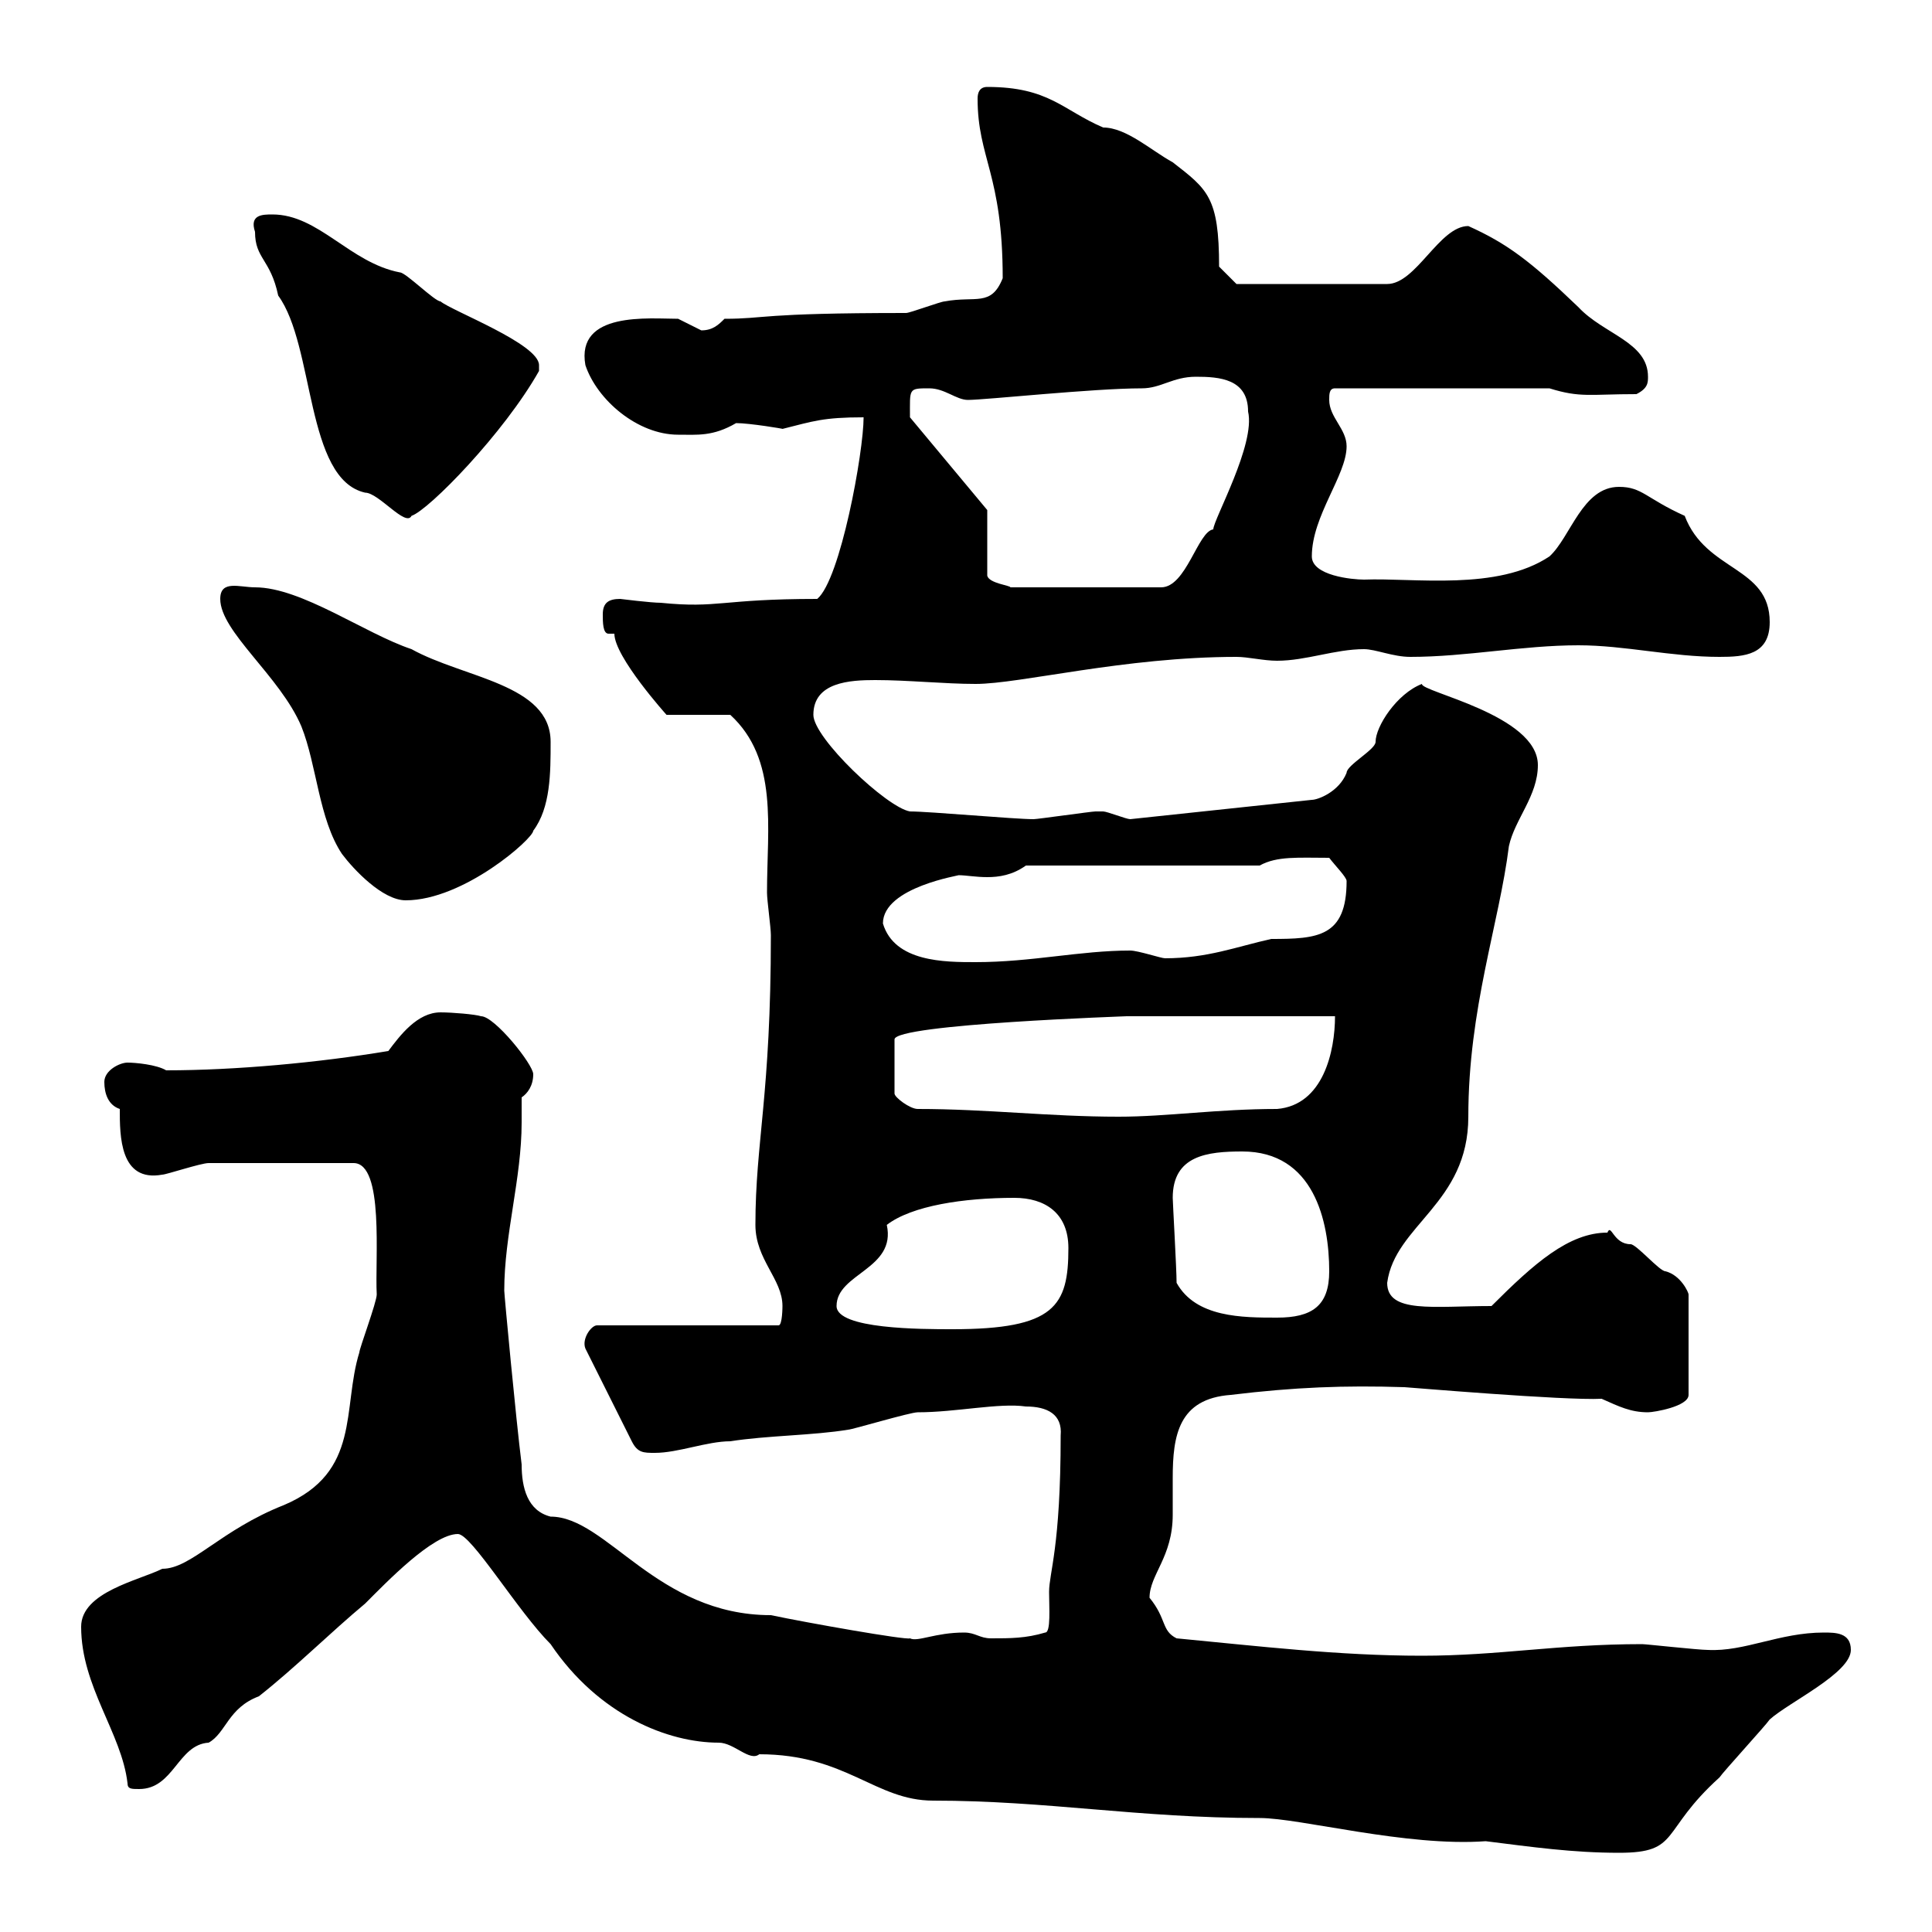 <svg xmlns="http://www.w3.org/2000/svg" xmlns:xlink="http://www.w3.org/1999/xlink" width="300" height="300"><path d="M195.60 282.30C201.90 282.30 218.40 286.80 230.70 285.90C237.90 286.80 244.20 287.70 251.40 287.70C261 287.70 257.70 284.40 267 276C267.60 275.10 274.20 267.90 274.80 267C277.80 264.30 287.40 259.80 287.40 256.20C287.40 253.50 285 253.50 283.20 253.50C276.30 253.50 270.90 256.50 265.20 256.20C263.70 256.20 255.60 255.30 255 255.30C241.80 255.30 232.80 257.10 220.80 257.10C207.90 257.10 195.30 255.60 182.70 254.40C180.30 253.20 181.20 251.40 178.50 248.10C178.50 244.50 182.10 241.80 182.10 235.20C182.10 233.40 182.10 231.30 182.10 229.50C182.10 222.90 183 217.20 191.10 216.60C201 215.40 208.80 215.10 218.10 215.40C218.40 215.40 243 217.50 248.70 217.20C251.40 218.40 253.20 219.30 255.90 219.30C256.80 219.30 262.20 218.40 262.20 216.60L262.20 201C262.20 200.70 261 198 258.60 197.40C257.70 197.40 254.10 193.20 253.20 193.20C250.50 193.20 250.20 189.90 249.60 191.40C243.60 191.40 238.20 196.20 231.60 202.80C222.60 202.80 215.40 204 215.40 199.20C216.60 190.20 228 186.90 228 173.40C228 156.60 232.80 143.40 234.30 131.40C235.20 127.20 238.80 123.60 238.80 118.80C238.80 111 220.50 107.40 220.80 106.20C216.90 107.70 213.60 112.80 213.60 115.20C213.60 116.40 209.10 118.80 209.10 120C207.90 123 204.60 124.20 203.70 124.20L175.50 127.20C174.90 127.20 171.90 126 171.30 126C170.10 126 170.10 126 170.10 126C169.50 126 161.10 127.20 160.50 127.20C157.50 127.20 144.30 126 141.30 126C137.70 125.40 126.30 114.60 126.30 111C126.30 105.90 132 105.60 135.90 105.60C141 105.60 146.70 106.20 151.50 106.20C158.40 106.20 174.60 102 192 102C193.80 102 196.20 102.60 198.30 102.60C202.80 102.60 207.30 100.80 211.80 100.80C213.60 100.80 216.30 102 219 102C227.70 102 236.40 100.20 245.10 100.20C252.30 100.20 259.50 102 267 102C270.90 102 274.80 101.70 274.80 96.60C274.80 87.90 264.90 88.80 261.60 80.10C255.60 77.40 255 75.60 251.40 75.60C245.70 75.60 243.90 83.40 240.60 86.40C232.50 91.80 219.60 89.70 211.80 90C210 90 203.70 89.40 203.70 86.40C203.70 80.10 209.10 73.80 209.10 69.30C209.10 66.60 206.40 64.80 206.40 62.10C206.40 61.20 206.40 60.30 207.30 60.30L240.60 60.30C245.40 61.80 246.90 61.20 254.10 61.20C255.90 60.30 255.90 59.40 255.90 58.50C255.90 53.10 249 51.90 245.10 47.70C237.60 40.50 234 37.80 228 35.10C223.50 35.10 219.90 44.10 215.40 44.10L192 44.10L189.30 41.40C189.30 30.60 187.50 29.40 182.10 25.20C178.80 23.40 174.90 19.80 171.30 19.80C165 17.10 162.90 13.50 153.30 13.50C152.10 13.50 151.80 14.40 151.80 15.30C151.80 24.60 155.70 27 155.70 43.20C153.90 47.70 151.50 45.90 146.70 46.80C146.10 46.80 141.30 48.60 140.70 48.60C117.60 48.60 119.10 49.50 112.50 49.50C111.60 50.40 110.70 51.30 108.90 51.30C108.90 51.30 105.30 49.50 105.30 49.50C100.80 49.50 89.40 48.30 90.90 56.70C92.70 62.10 99 67.50 105.30 67.50C108.30 67.50 110.70 67.80 114.30 65.70C116.40 65.70 121.80 66.60 121.50 66.60C126.30 65.40 127.80 64.80 134.10 64.80C134.10 70.20 130.50 90 126.90 93C111.90 93 111.60 94.50 102.60 93.60C101.10 93.60 96.30 93 96.30 93C94.50 93 93.60 93.60 93.60 95.40C93.60 96.60 93.60 98.40 94.50 98.40C94.80 98.40 94.80 98.40 95.40 98.40C95.40 102 103.50 111 103.50 111L113.40 111C120.90 117.90 119.10 128.40 119.10 138.60C119.10 139.80 119.70 144 119.70 145.20C119.70 170.10 117.30 177.30 117.30 190.20C117.30 195.60 121.50 198.60 121.50 202.80C121.50 202.80 121.50 205.80 120.90 205.80L92.70 205.80C91.80 205.80 90.30 207.90 90.90 209.40L98.10 223.80C99 225.60 99.90 225.60 101.70 225.60C105.30 225.60 109.80 223.80 113.40 223.80C119.10 222.90 126.30 222.90 131.70 222C132.30 222 141.30 219.30 142.50 219.30C148.50 219.30 155.10 217.80 159.30 218.40C162.60 218.40 165 219.60 164.70 222.90C164.70 240.30 162.90 244.20 162.90 247.20C162.90 249.60 163.20 253.50 162.30 253.50C159.30 254.40 156.90 254.40 153.90 254.40C152.10 254.40 151.50 253.50 149.70 253.50C145.20 253.50 142.50 255 141.30 254.40C140.70 254.70 125.40 252 119.70 250.80C102 250.80 94.20 235.50 85.50 235.50C81.90 234.60 81 231 81 227.40C80.10 220.20 78.30 201 78.30 200.40C78.30 191.70 81 183 81 174.30C81 173.40 81 171.90 81 170.40C81.90 169.80 82.80 168.60 82.80 166.80C82.80 165.30 76.80 157.80 74.70 157.80C73.80 157.50 70.20 157.20 68.40 157.20C64.80 157.20 62.10 160.80 60.30 163.20C49.50 165 36.60 166.20 25.80 166.20C24.30 165.30 21 165 19.80 165C18.60 165 16.20 166.20 16.20 168C16.20 169.80 16.80 171.60 18.60 172.20C18.60 176.40 18.60 183.60 25.20 182.40C25.80 182.40 31.20 180.60 32.40 180.60L54.90 180.60C59.70 180.60 58.20 195.60 58.50 201C58.50 202.20 55.80 209.40 55.80 210C53.10 218.70 56.10 228.60 44.10 233.70C34.20 237.60 29.70 243.60 25.20 243.60C21.60 245.40 12.60 247.20 12.60 252.60C12.60 261.90 18.90 269.10 19.80 276.90C19.80 277.80 20.40 277.80 21.60 277.80C27 277.80 27.60 270.90 32.40 270.60C35.10 269.10 35.40 265.20 40.20 263.40C45.90 258.90 51.30 253.50 56.70 249C60 245.70 67.20 238.20 71.10 238.20C73.20 238.20 80.40 250.20 85.50 255.30C93 266.40 103.80 270.60 111.60 270.60C114 270.60 116.40 273.60 117.90 272.40C131.40 272.40 135.90 279.60 144.90 279.60C162.60 279.60 176.70 282.30 195.60 282.30ZM129.90 202.80C129.90 197.70 139.20 197.10 137.70 190.20C141.60 187.20 149.70 186 157.50 186C162.30 186 165.90 188.40 165.90 193.80C165.90 202.80 163.80 206.40 147.90 206.40C143.10 206.40 129.90 206.40 129.90 202.80ZM182.70 199.20C182.70 197.10 182.10 186.60 182.10 186C182.10 179.40 187.50 178.80 192.90 178.80C204 178.80 206.40 189.60 206.40 197.40C206.40 202.80 203.70 204.60 198.30 204.60C192.90 204.60 185.70 204.60 182.70 199.20ZM142.50 172.20C141.30 172.20 138.90 170.40 138.90 169.80L138.90 161.40C138.90 159 175.50 157.80 174.90 157.80C180.90 157.80 195.30 157.80 207.30 157.80C207.30 163.20 205.50 171.60 198.30 172.20C189 172.20 181.20 173.40 173.70 173.40C162.90 173.40 153.30 172.20 142.50 172.20ZM137.10 143.40C137.10 137.70 149.40 135.90 148.80 135.90C150 135.90 151.50 136.20 153.30 136.20C155.10 136.20 157.20 135.90 159.30 134.40L195.60 134.40C198.30 132.90 201.60 133.20 206.40 133.20C207.30 134.40 209.10 136.20 209.10 136.80C209.10 145.50 204.60 145.80 197.40 145.80C192 147 187.50 148.80 180.90 148.80C180.30 148.80 176.70 147.60 175.50 147.60C167.70 147.60 160.20 149.40 151.50 149.40C146.70 149.40 138.90 149.40 137.10 143.40ZM34.20 93C34.20 98.10 43.50 105 46.80 112.80C49.20 118.80 49.50 127.20 53.10 132.60C54.90 135 59.40 139.80 63 139.80C72 139.80 82.80 130.20 82.80 129C85.50 125.40 85.50 120 85.50 115.20C85.50 106.20 72 105.30 63.90 100.80C56.70 98.40 46.80 91.20 39.60 91.20C37.20 91.20 34.20 90 34.20 93ZM153.30 79.20L141.30 64.80C141.30 60.30 141 60.30 144.30 60.30C146.70 60.30 148.50 62.10 150.30 62.10C153 62.10 169.80 60.30 177.30 60.30C180.30 60.30 182.10 58.50 185.70 58.50C189.30 58.50 193.80 58.80 193.80 63.90C195 69 188.40 80.70 188.40 82.20C186 82.50 184.20 91.20 180.30 91.20L156.90 91.20C156.90 90.90 153.60 90.60 153.30 89.40ZM39.60 36C39.60 40.20 42 40.20 43.20 45.90C48.90 53.70 47.40 74.40 56.70 76.50C58.80 76.50 63 81.90 63.90 80.10C66.60 79.20 78.30 67.20 83.70 57.60C83.70 57.60 83.70 57.60 83.70 56.70C83.70 53.40 70.20 48.30 68.40 46.80C67.50 46.80 63 42.30 62.10 42.30C54.30 40.80 49.50 33.30 42.30 33.30C40.80 33.30 38.70 33.30 39.60 36Z"/></svg>